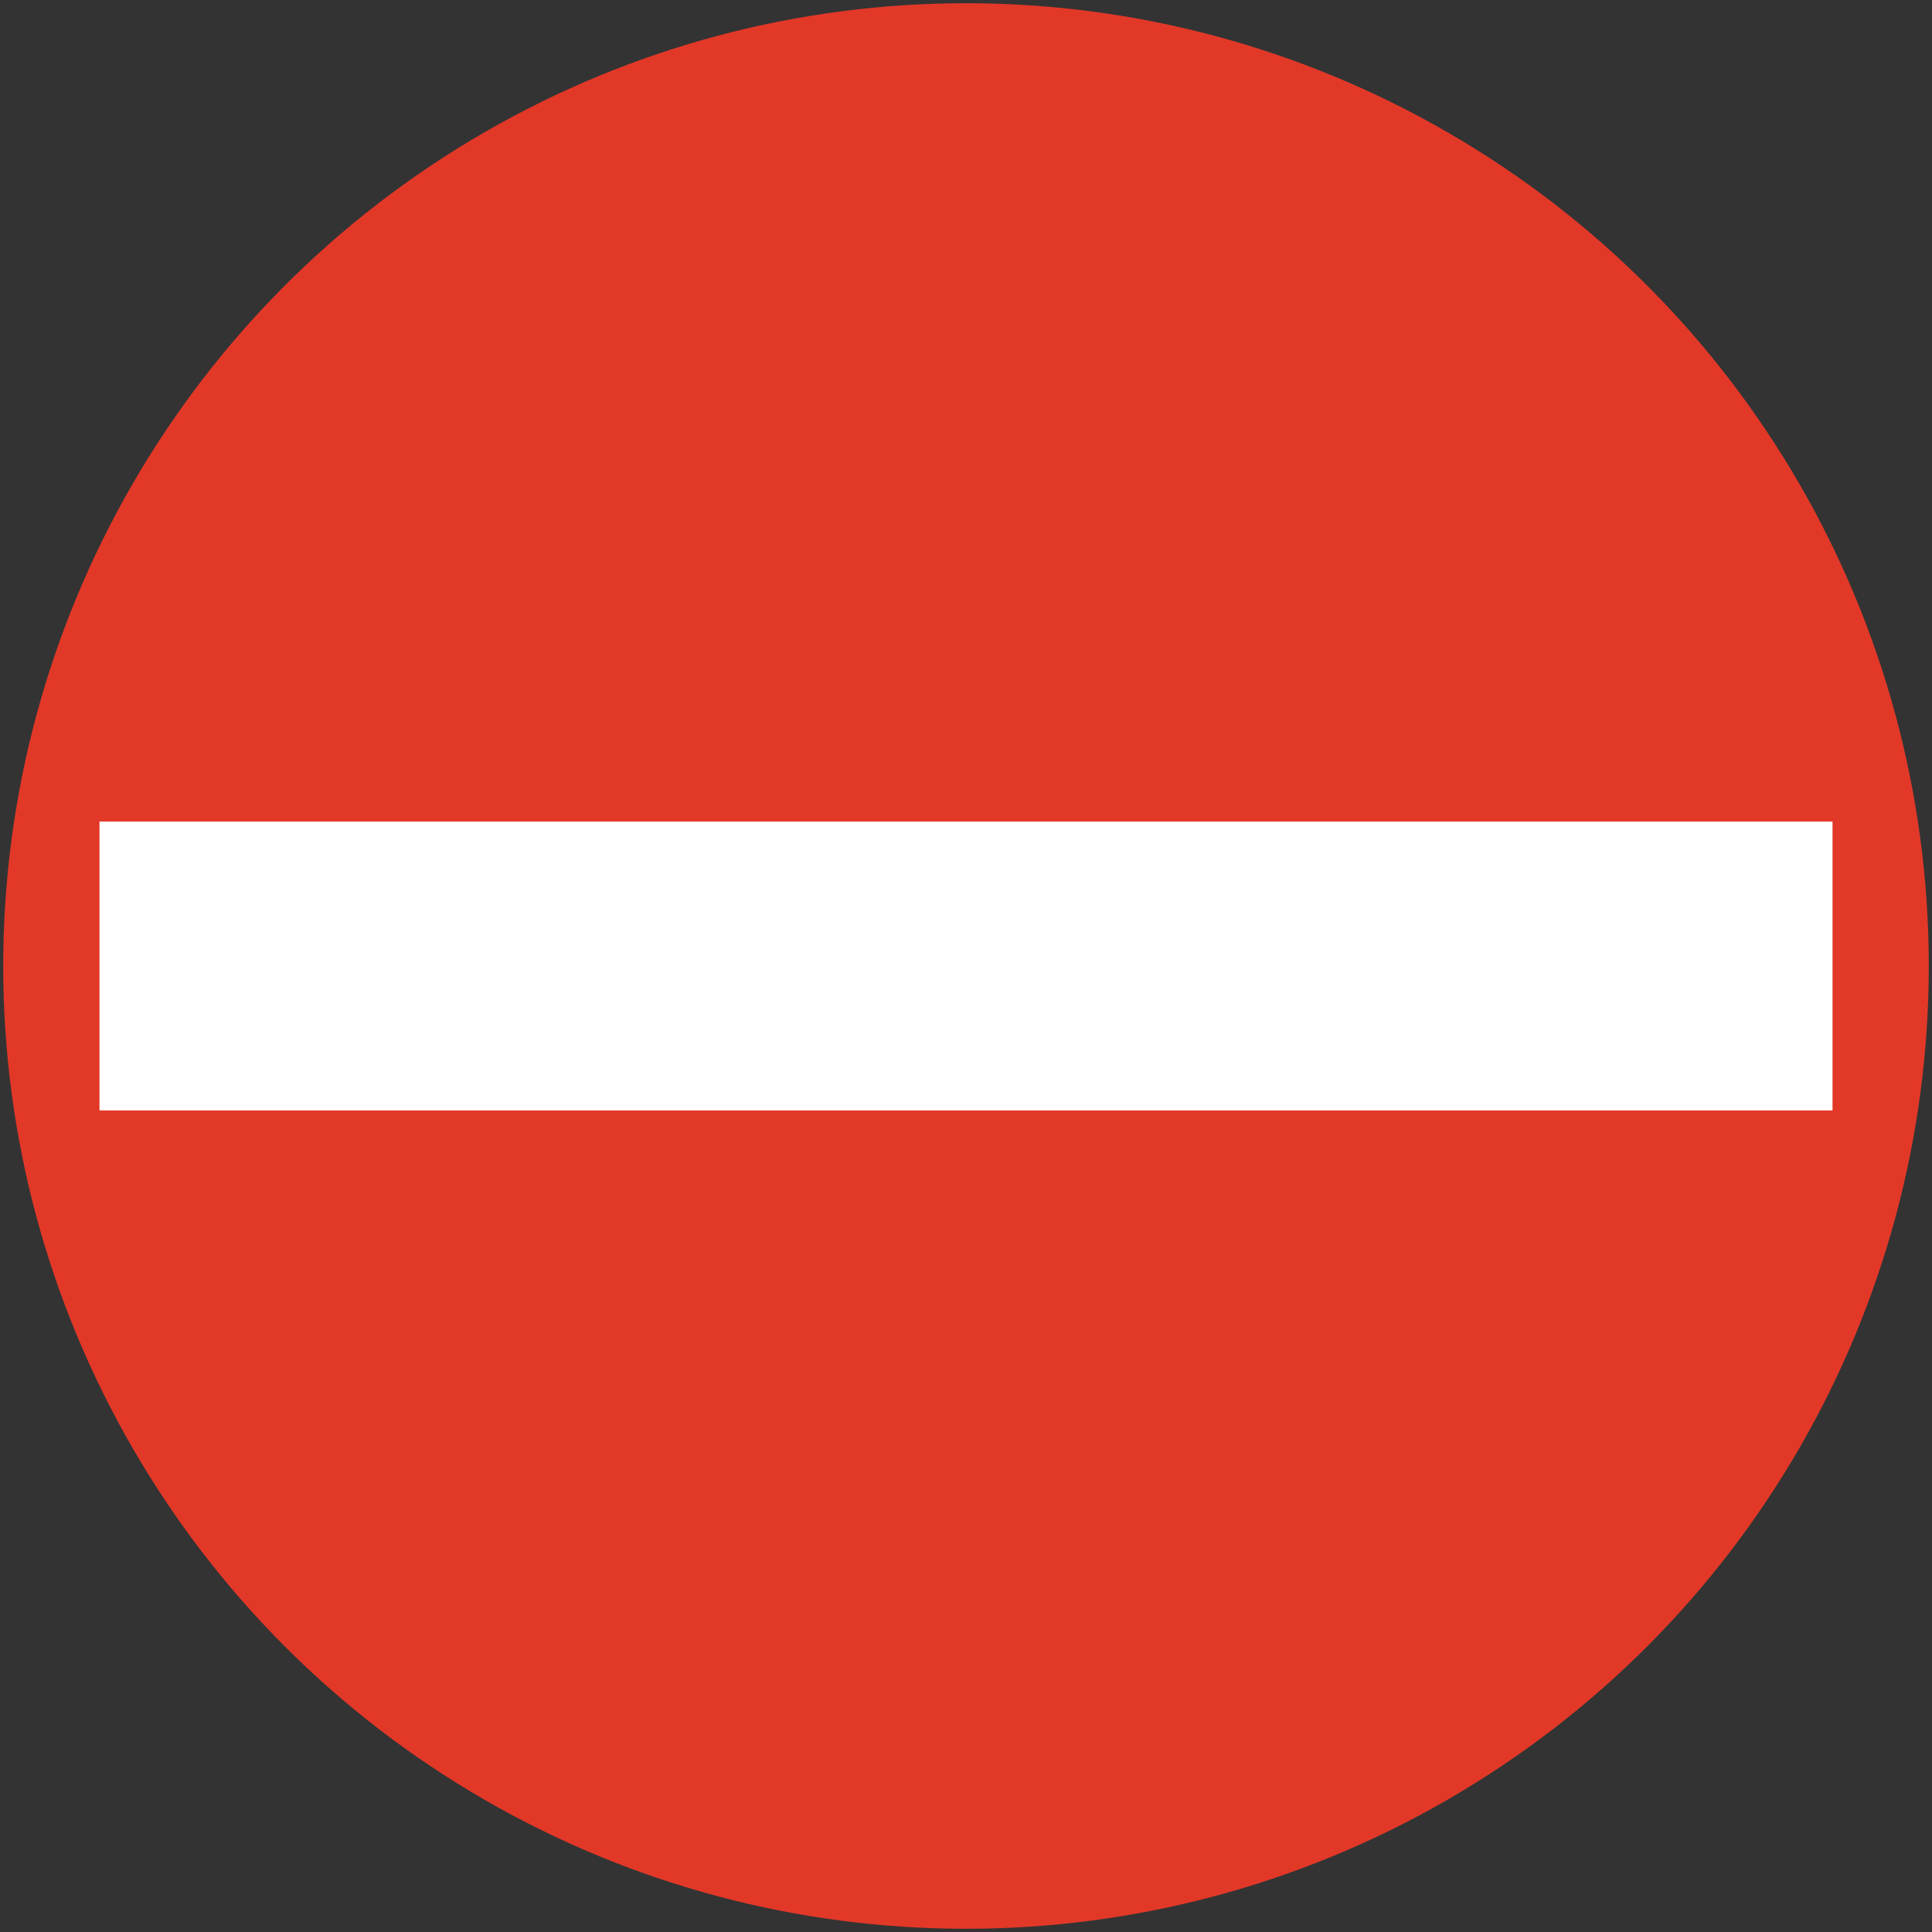 <?xml version="1.0"?>
<svg xmlns="http://www.w3.org/2000/svg" width="602" height="602" fill-rule="evenodd">
<rect width="100%" height="100%" fill="#333333" stroke="none"/>
<circle cx="301" cy="301" r="300" fill="#e23828" stroke="none"/>
<rect width="540" height="90" x="31" y="256" fill="#fff" stroke="none"/>
</svg>